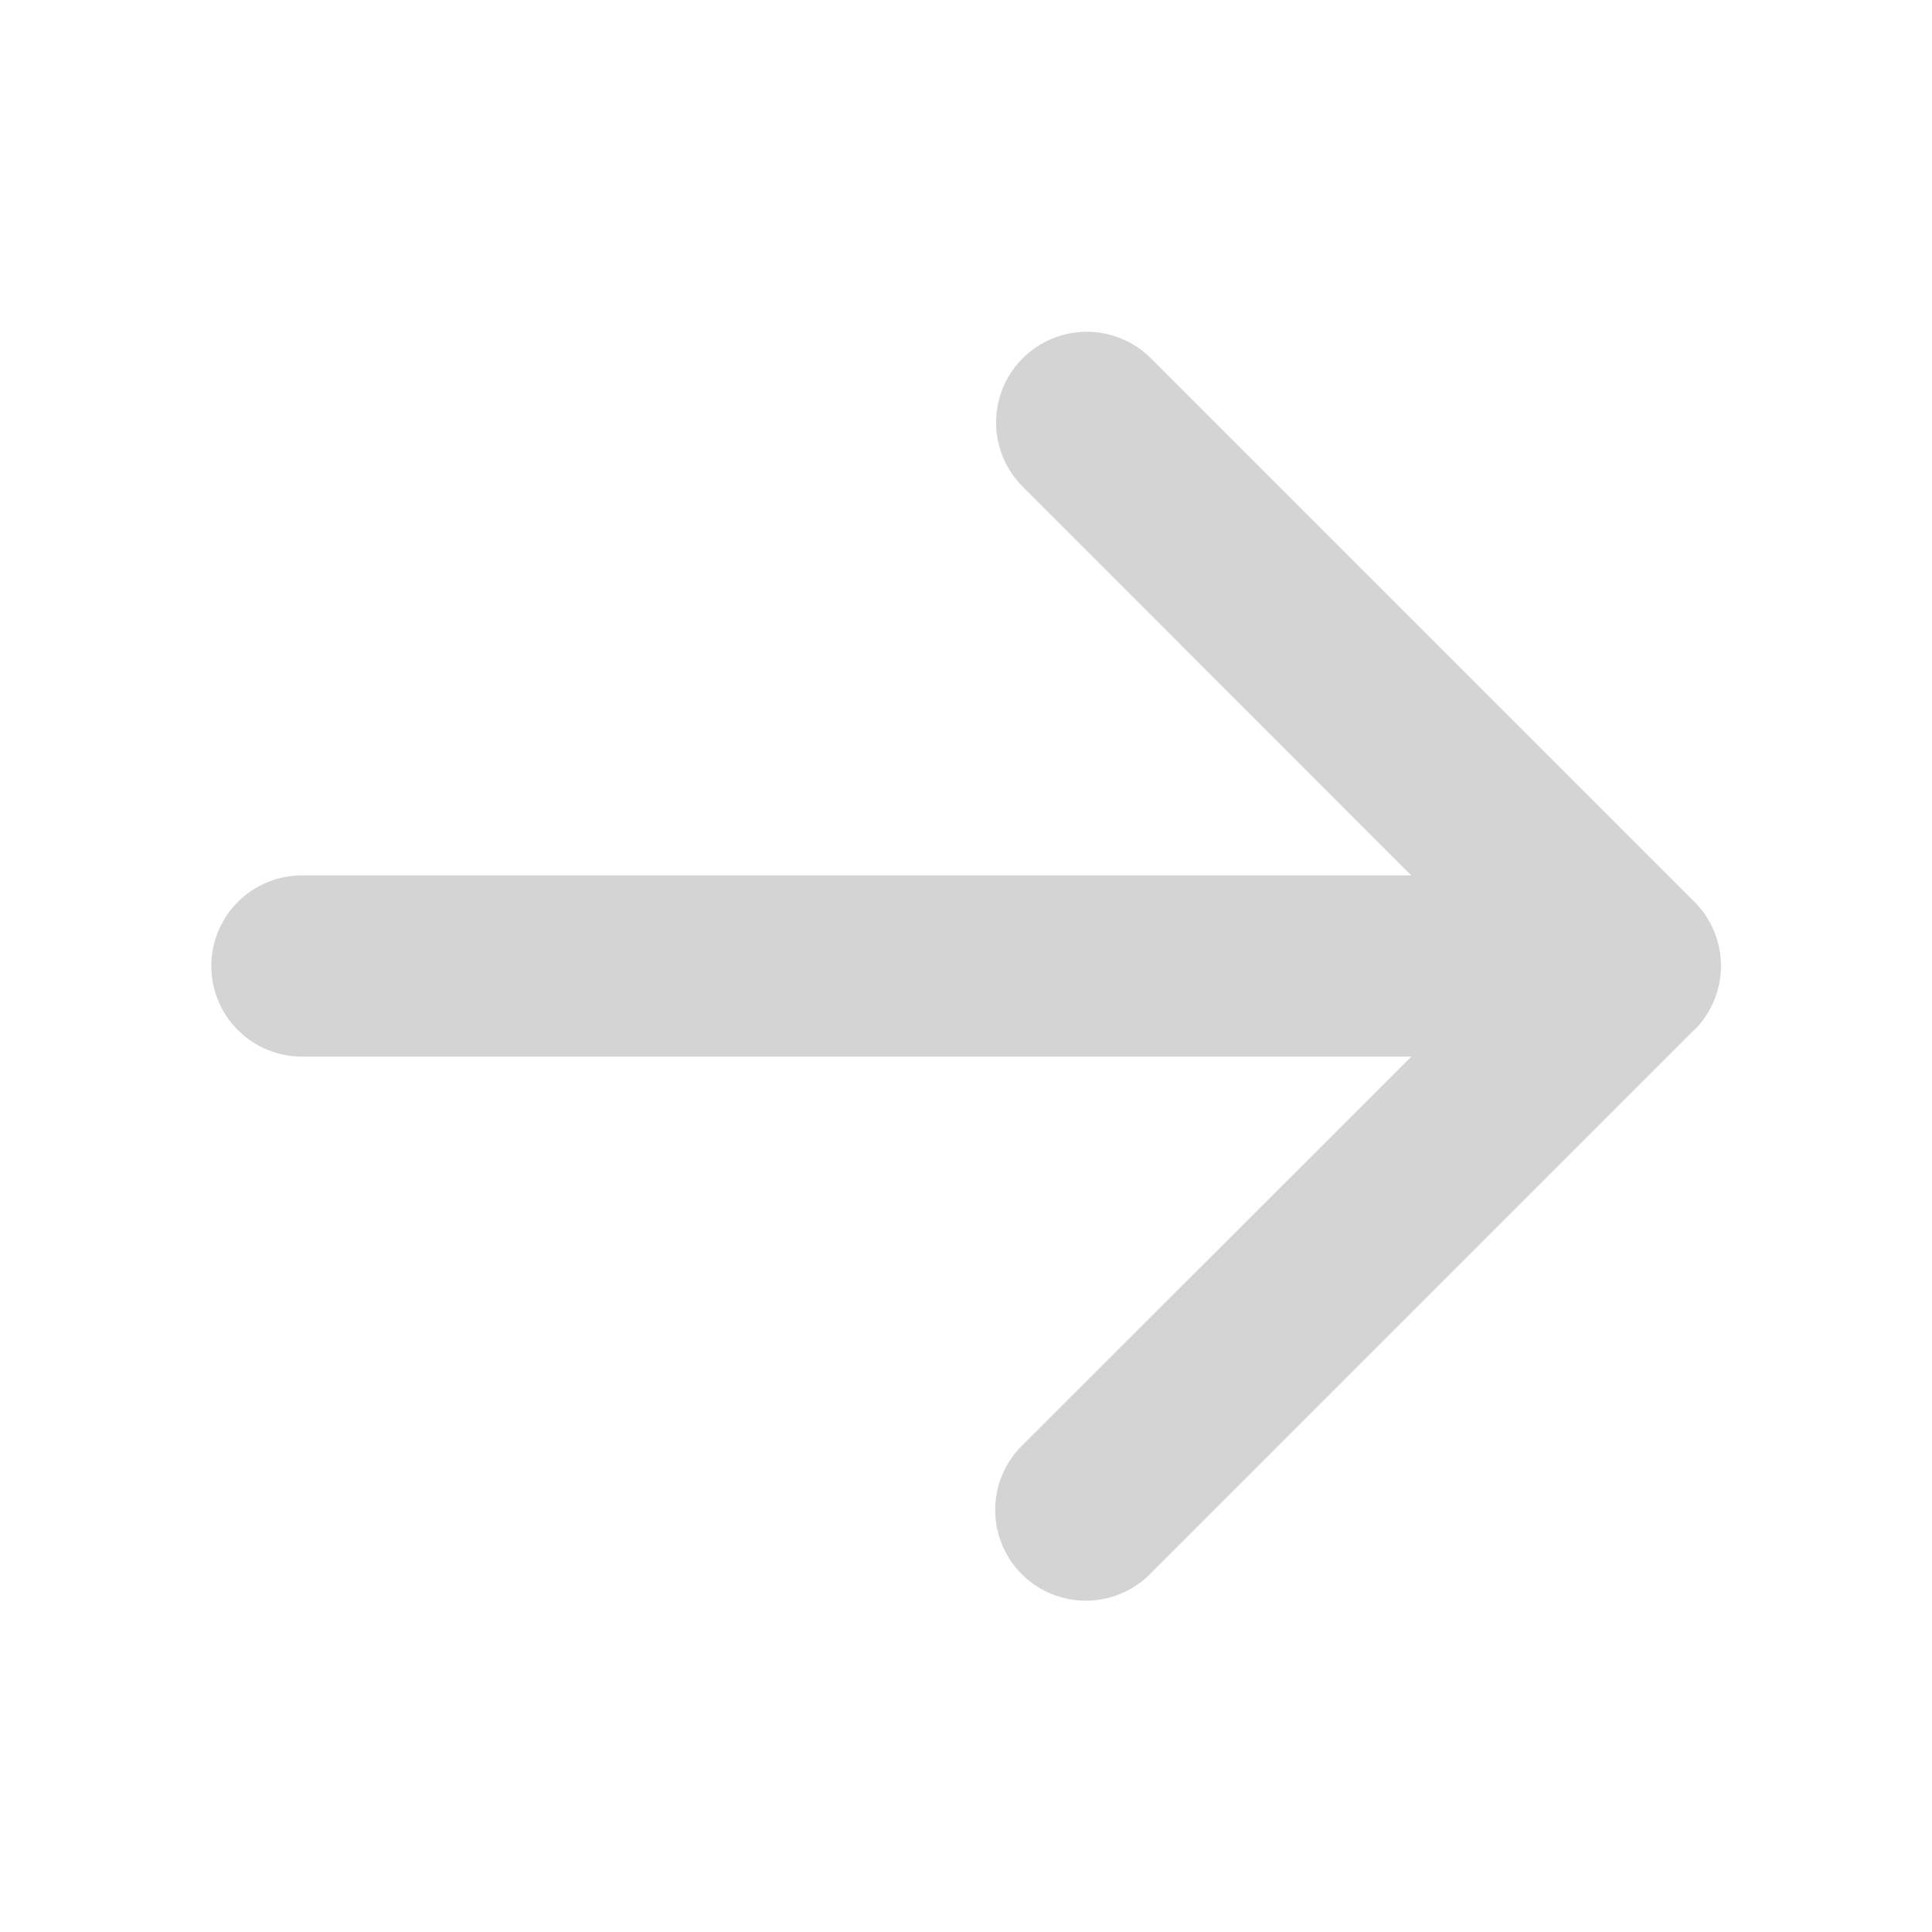 <svg width="16" height="16" viewBox="0 0 16 16" fill="none" xmlns="http://www.w3.org/2000/svg"><path d="m14.03 8.53-4.5 4.5a.751.751 0 1 1-1.062-1.062l3.22-3.218H2.5a.75.75 0 0 1 0-1.5h9.188L8.469 4.03a.751.751 0 0 1 1.063-1.062l4.5 4.5a.75.75 0 0 1-.001 1.063" fill="#D4D4D4"/></svg>